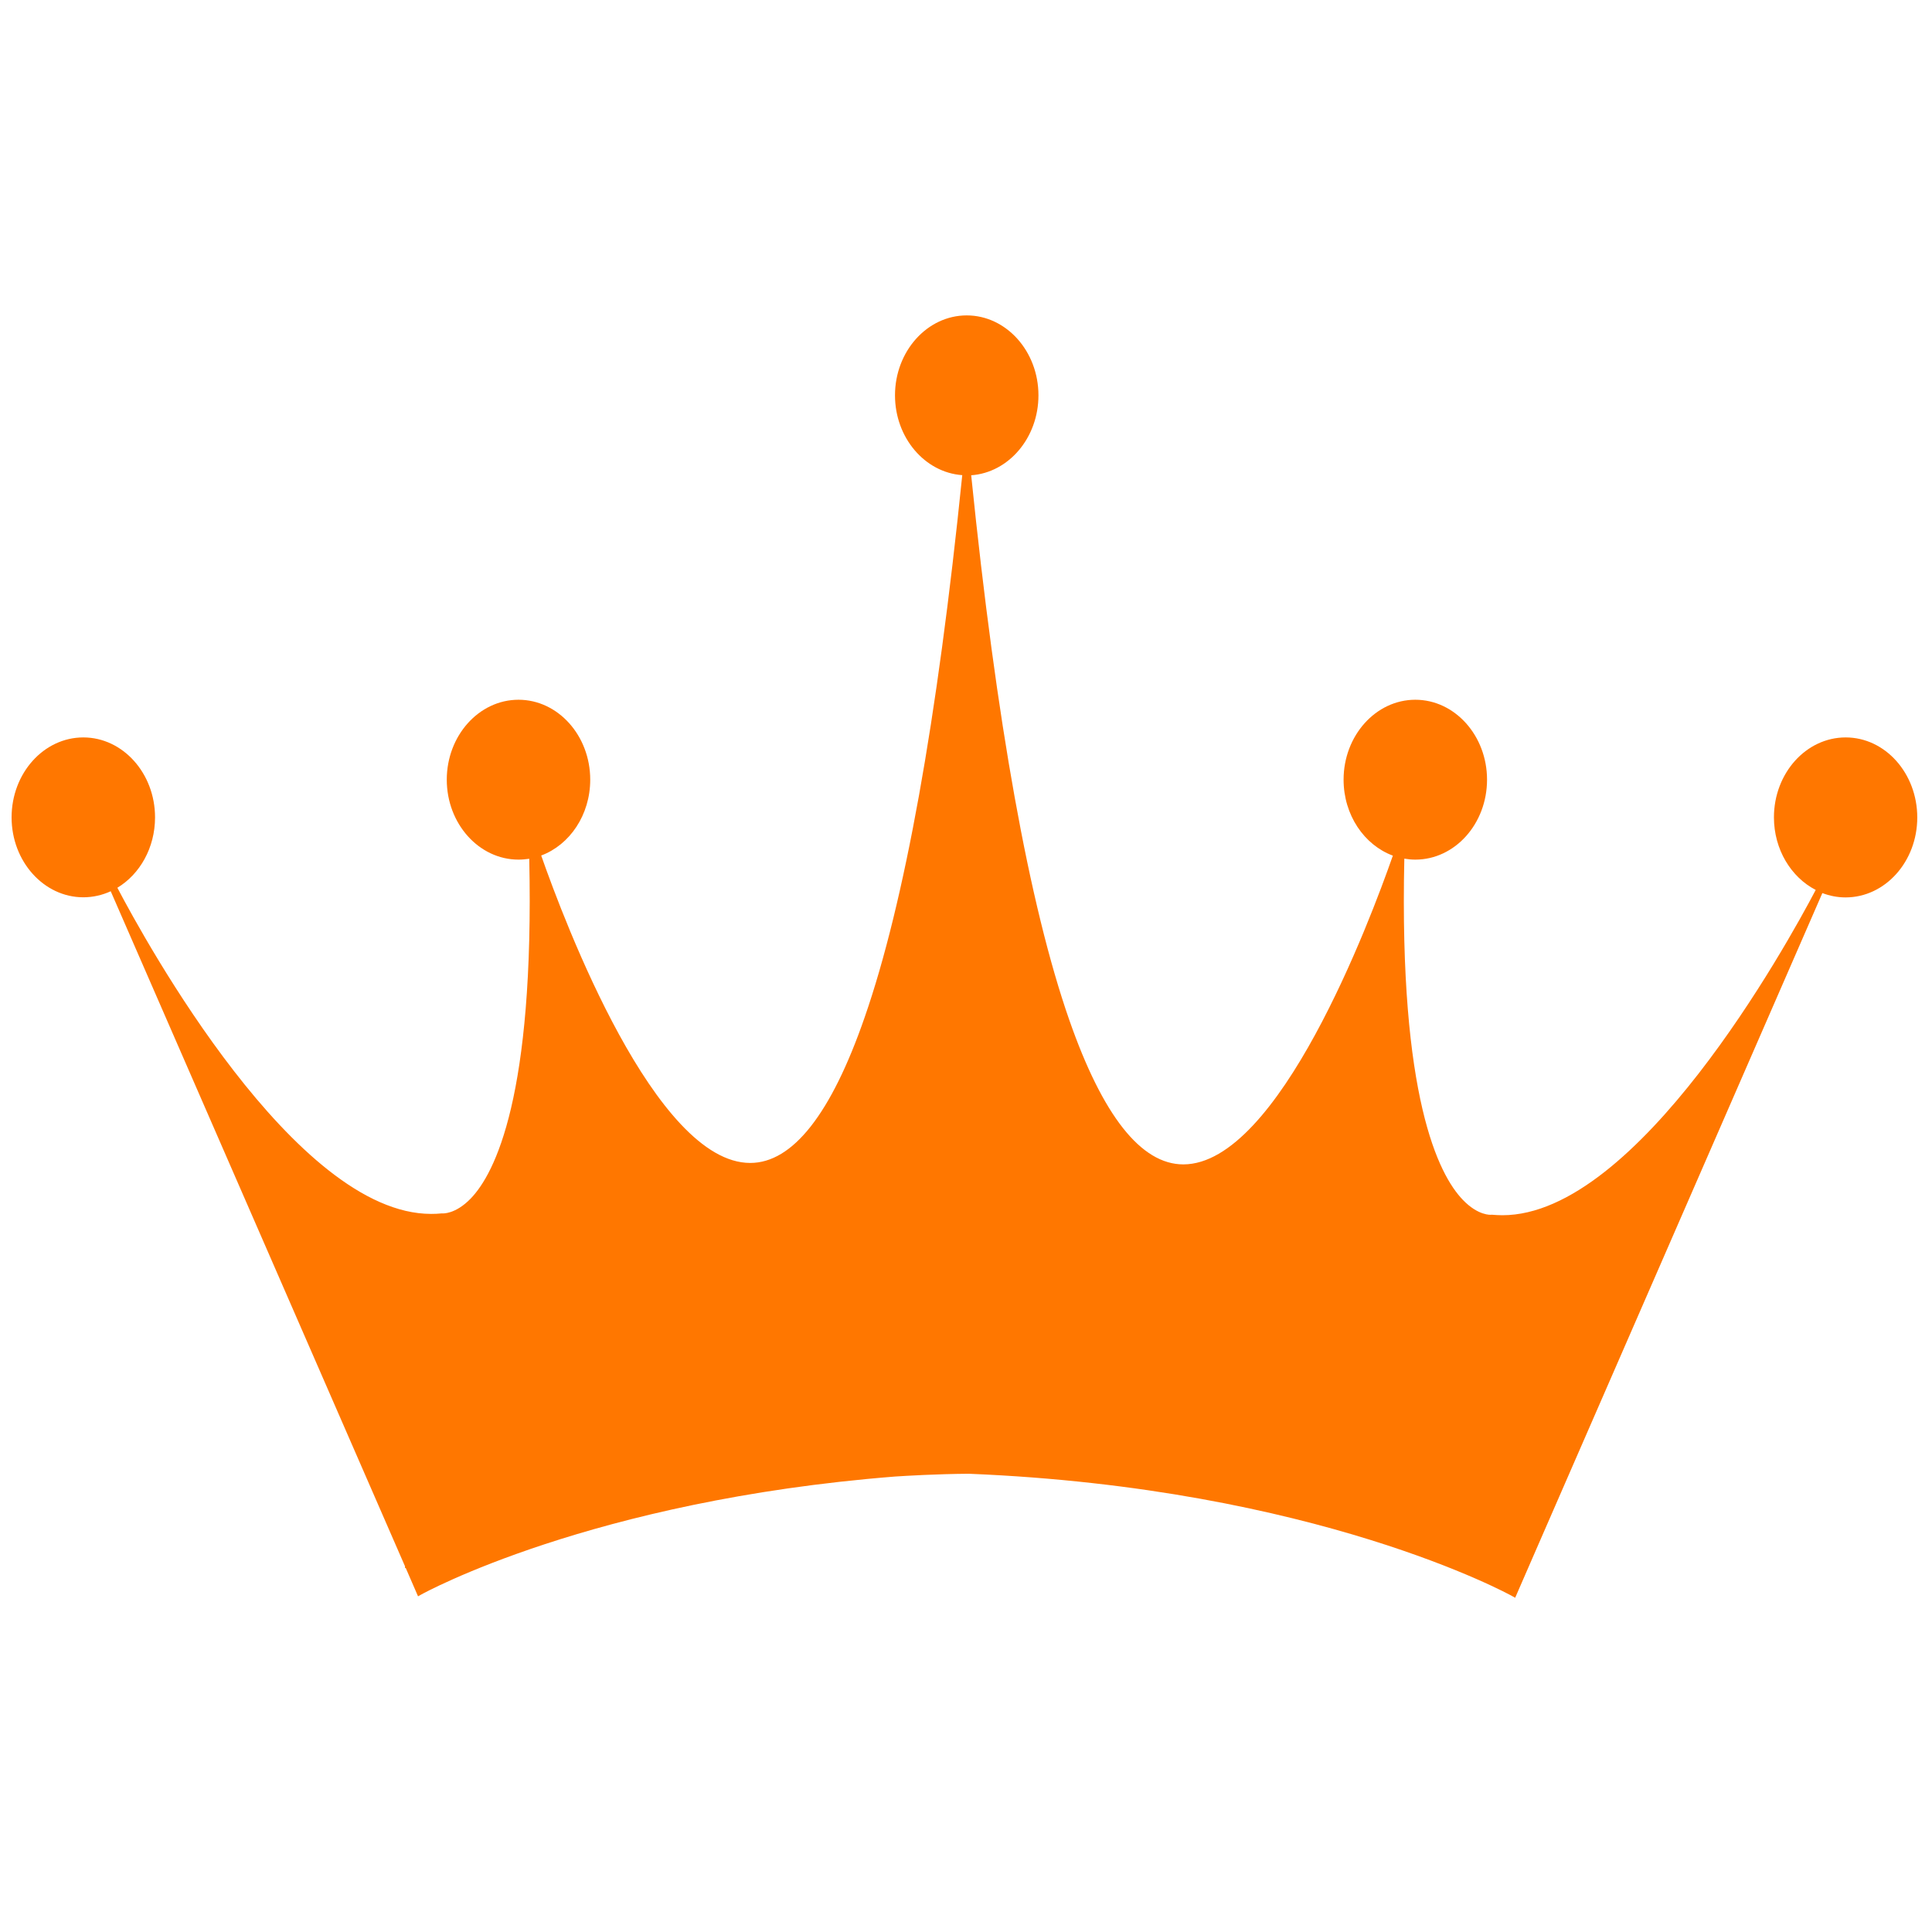 <?xml version="1.0" encoding="utf-8"?>
<!-- Generator: Adobe Illustrator 17.0.1, SVG Export Plug-In . SVG Version: 6.00 Build 0)  -->
<!DOCTYPE svg PUBLIC "-//W3C//DTD SVG 1.1//EN" "http://www.w3.org/Graphics/SVG/1.1/DTD/svg11.dtd">
<svg version="1.1" id="Layer_1" xmlns="http://www.w3.org/2000/svg" xmlns:xlink="http://www.w3.org/1999/xlink" x="0px" y="0px"
	 width="16px" height="16px" viewBox="0 0 16 16" enable-background="new 0 0 16 16" xml:space="preserve">
<path fill="#ff7700" d="M15.285,6.107c-0.328,0-0.594,0.297-0.594,0.662c0,0.266,0.142,0.496,0.346,0.601
	c-0.241,0.458-1.476,2.694-2.595,2.694c0,0,0,0,0,0c-0.029,0-0.057-0.002-0.085-0.004l-0.003,0l-0.003,0
	c-0.005,0.001-0.109,0.009-0.236-0.123c-0.202-0.209-0.529-0.853-0.485-2.826c0.03,0.005,0.06,0.008,0.091,0.008
	c0.328,0,0.594-0.297,0.594-0.662c0-0.365-0.267-0.662-0.594-0.662s-0.594,0.297-0.594,0.662c0,0.293,0.171,0.541,0.408,0.629
	c-0.189,0.541-0.946,2.556-1.735,2.557c0,0,0,0,0,0c-0.35,0-0.668-0.403-0.945-1.197c-0.331-0.949-0.604-2.467-0.812-4.51
	C8.353,3.914,8.6,3.626,8.6,3.274c0-0.365-0.267-0.662-0.594-0.662S7.412,2.909,7.412,3.274c0,0.351,0.247,0.639,0.557,0.661
	C7.762,5.968,7.49,7.479,7.16,8.427C6.883,9.226,6.564,9.631,6.213,9.631c-0.784,0-1.536-1.989-1.731-2.546
	c0.236-0.088,0.406-0.336,0.406-0.628c0-0.365-0.267-0.662-0.594-0.662S3.7,6.092,3.7,6.457c0,0.365,0.267,0.662,0.594,0.662
	c0.03,0,0.06-0.003,0.089-0.007C4.426,9.075,4.1,9.717,3.898,9.926c-0.128,0.132-0.233,0.123-0.236,0.123l-0.003,0l-0.003,0
	c-0.028,0.003-0.057,0.004-0.086,0.004c-1.124,0-2.366-2.258-2.598-2.701C1.158,7.24,1.284,7.021,1.284,6.769
	c0-0.365-0.267-0.662-0.594-0.662c-0.328,0-0.594,0.297-0.594,0.662S0.363,7.431,0.69,7.431c0.08,0,0.157-0.018,0.227-0.05
	l2.437,5.59v0.014h0.006l0.102,0.235l0.027-0.015c0.014-0.008,1.407-0.778,3.924-0.977c0.093-0.006,0.338-0.021,0.611-0.023
	c2.878,0.118,4.481,1.003,4.497,1.012l0.027,0.015l0.175-0.402l0,0l0,0l2.369-5.434c0.06,0.023,0.125,0.036,0.192,0.036
	c0.328,0,0.594-0.297,0.594-0.662S15.613,6.107,15.285,6.107z"/>
</svg>
